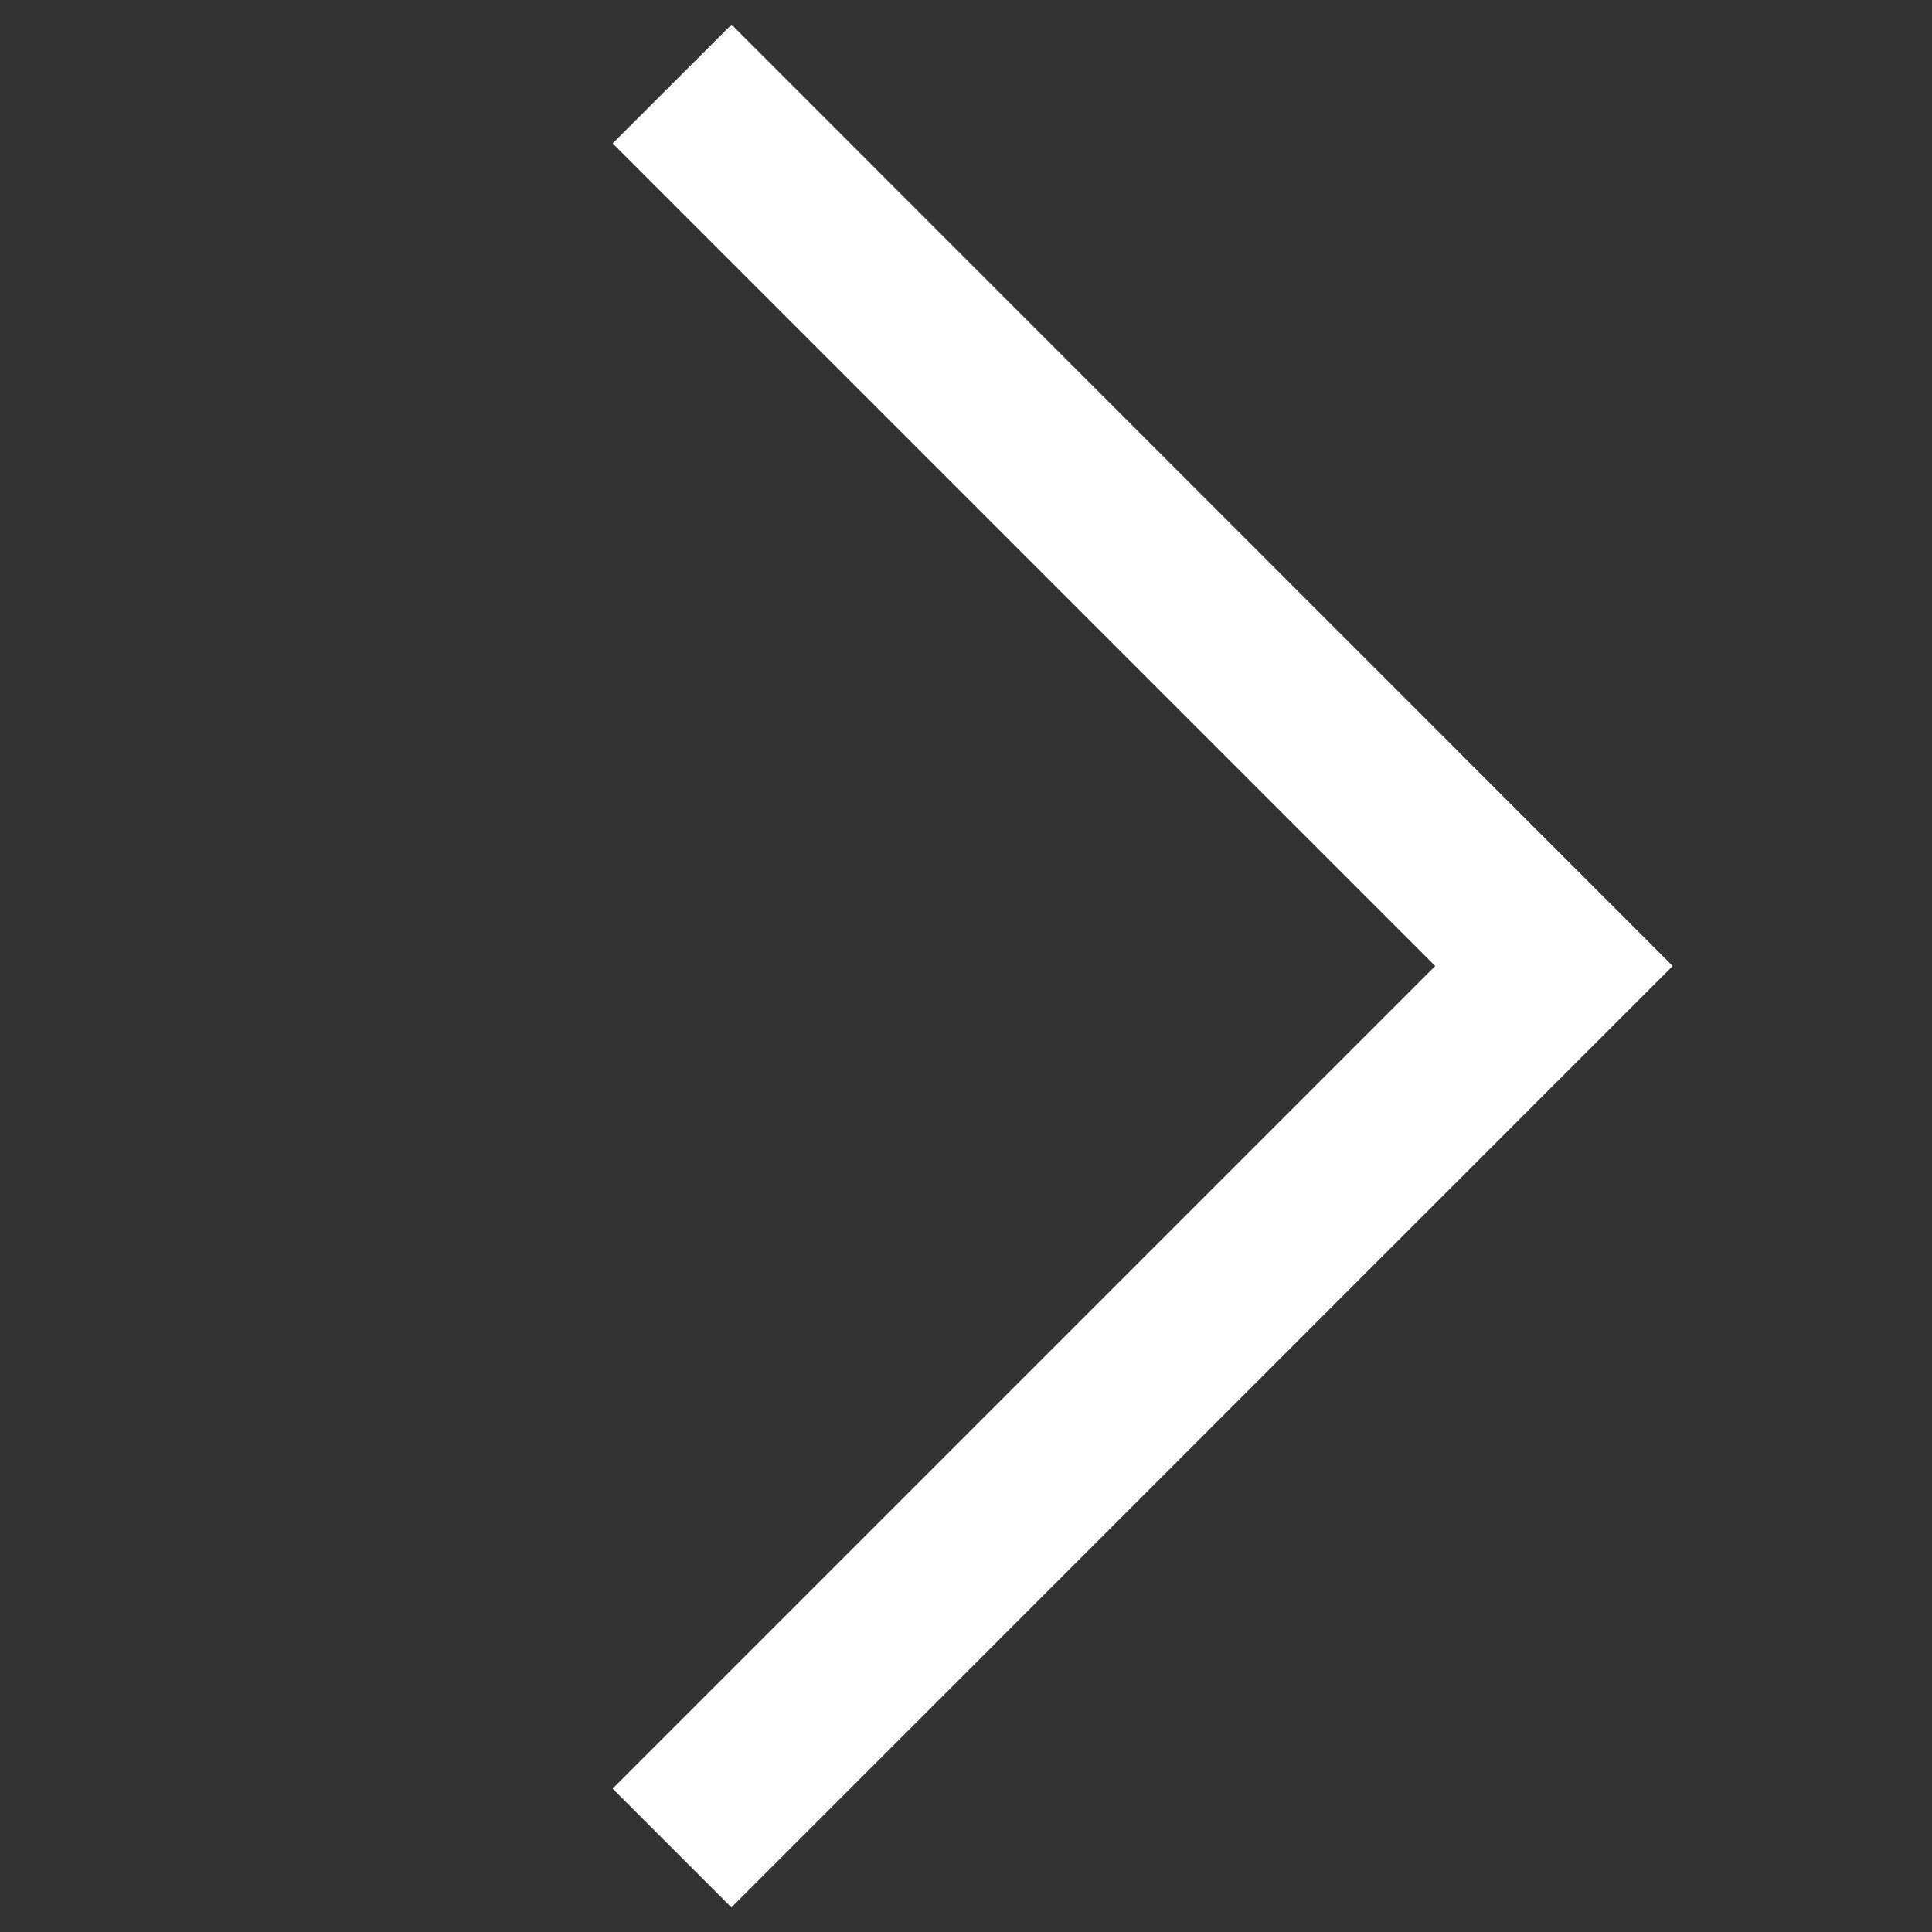 <!DOCTYPE svg PUBLIC "-//W3C//DTD SVG 1.1//EN" "http://www.w3.org/Graphics/SVG/1.1/DTD/svg11.dtd"><svg xmlns="http://www.w3.org/2000/svg" width="23" height="23" viewBox="-7.293 -0.293 23 23"><rect x="-7.293" y="-0.293" width="23" height="23" fill="#333333" stroke="none"/><path fill="#FFF" d="M1.414 22.414L0 21l9.793-9.793L0 1.414 1.416 0 12.62 11.207"/></svg>